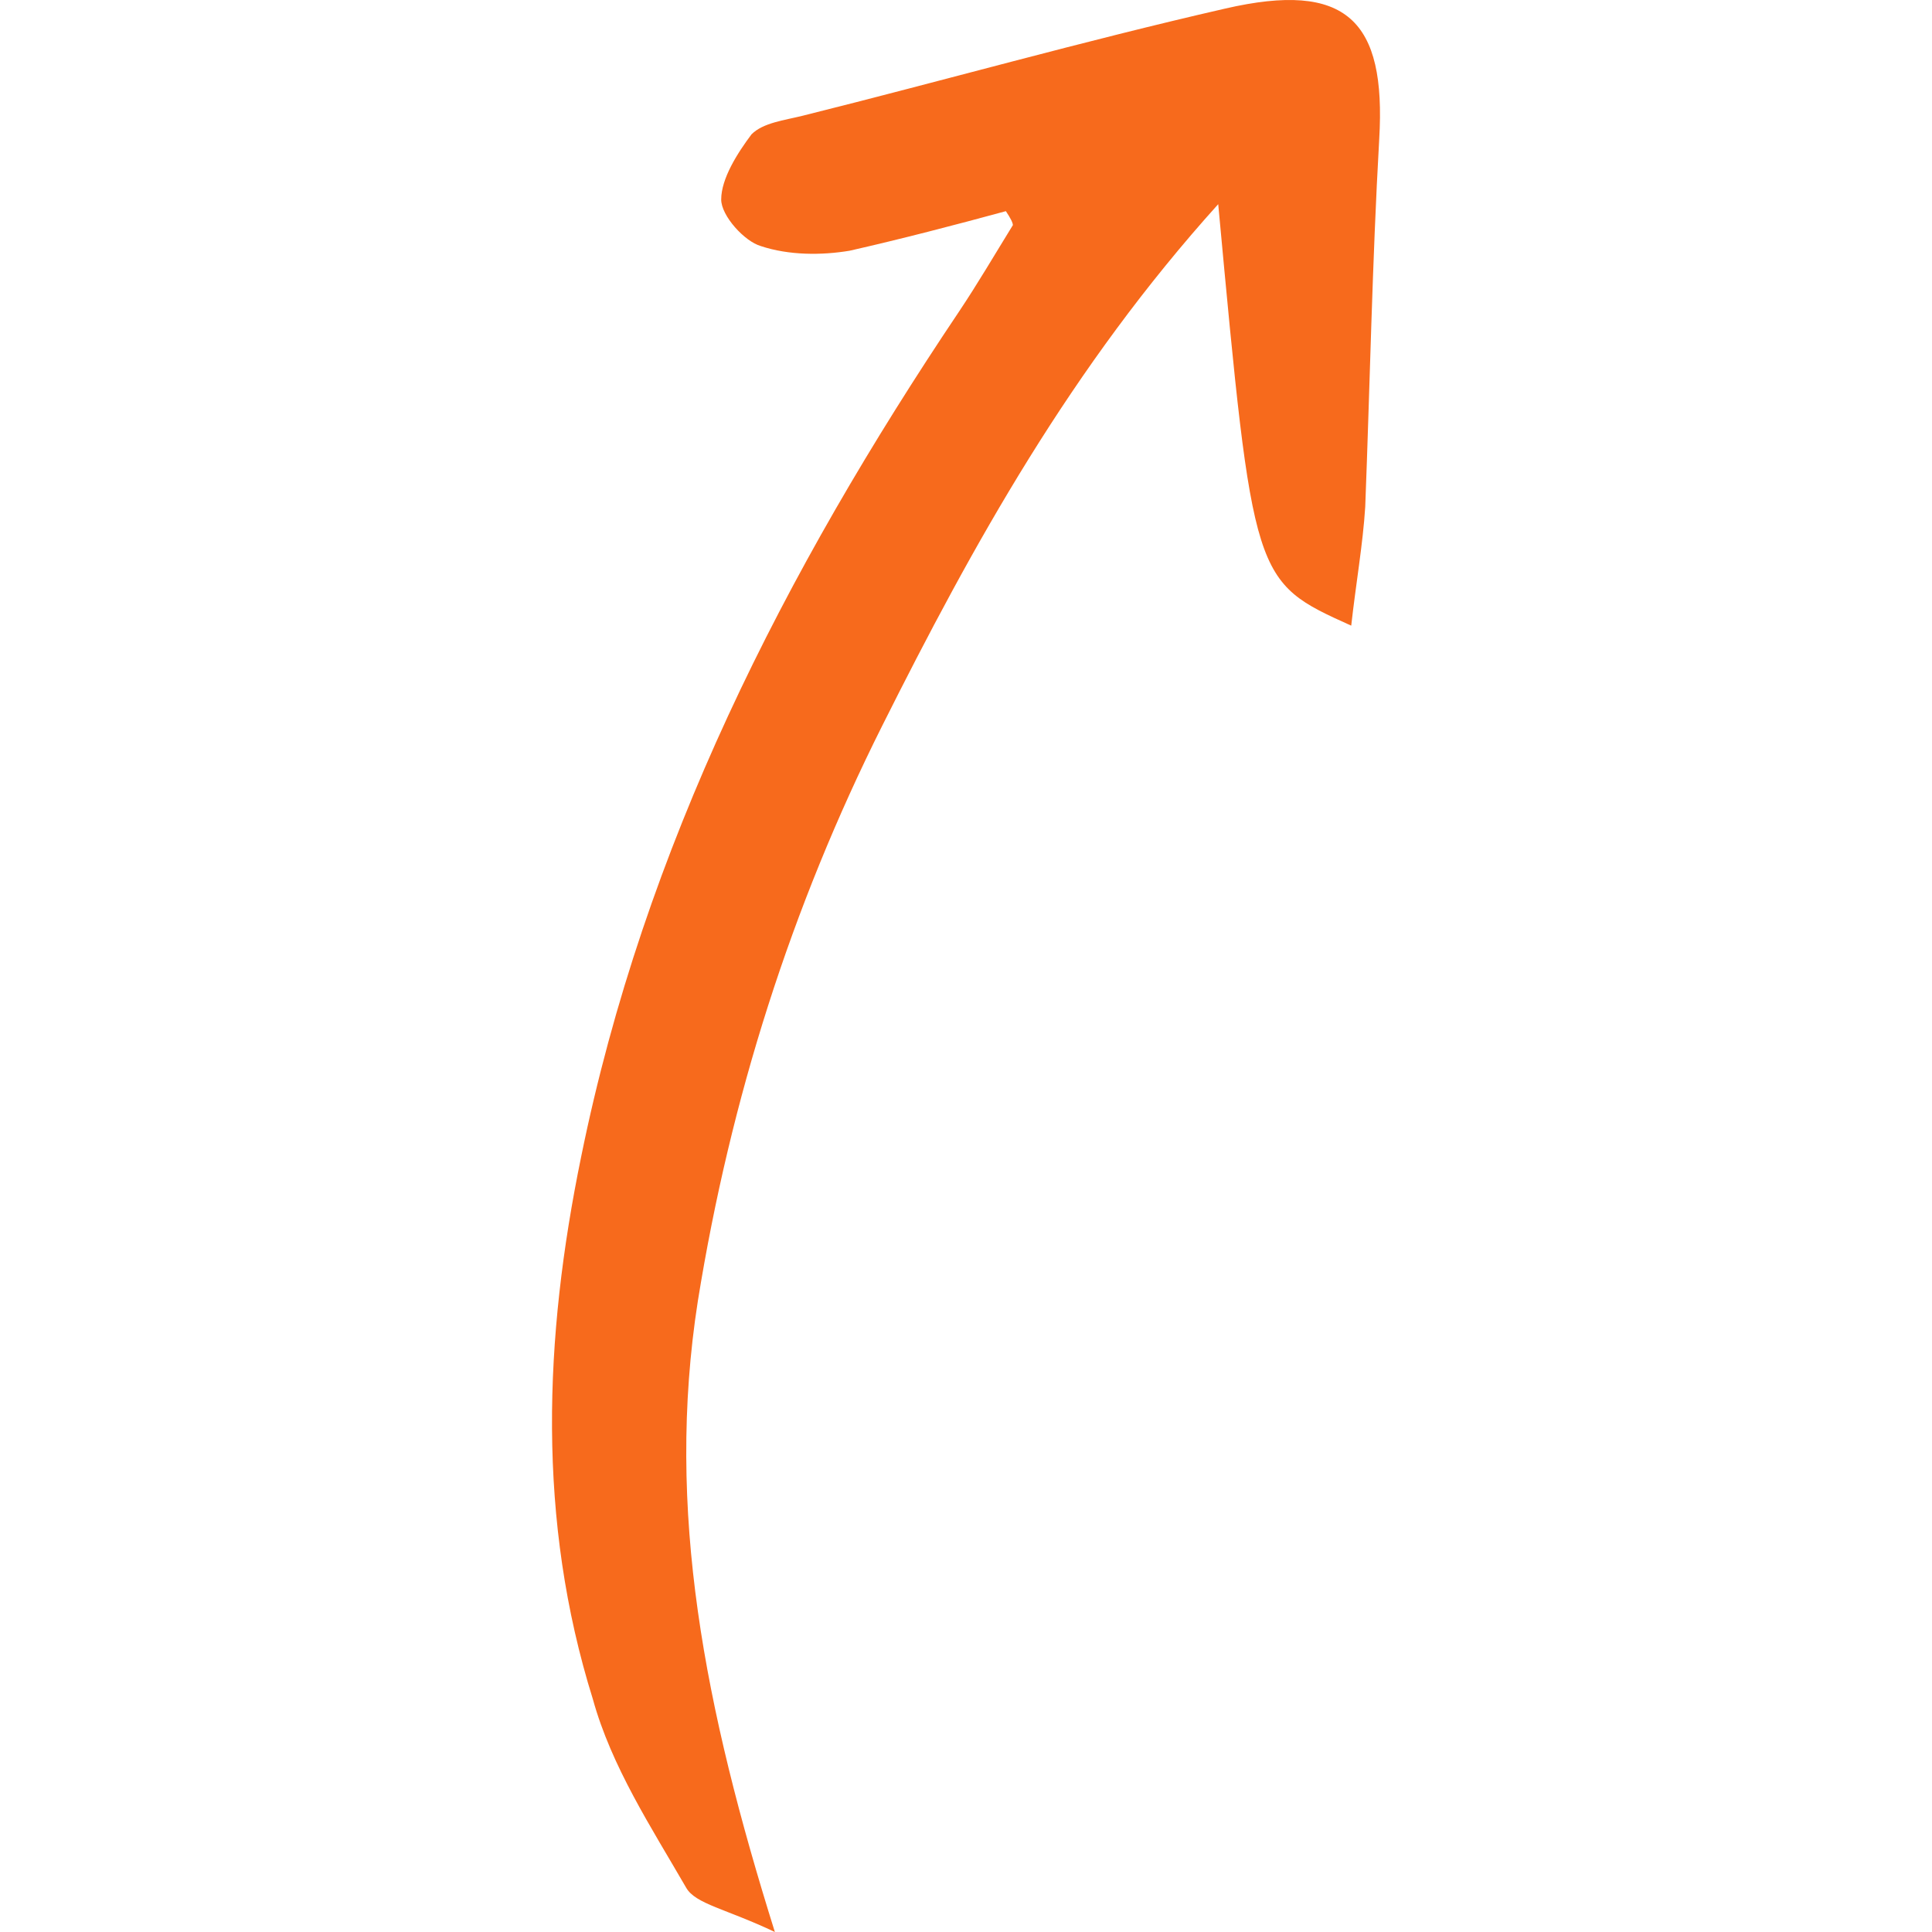 <?xml version="1.0" encoding="utf-8"?><!-- Uploaded to: SVG Repo, www.svgrepo.com, Generator: SVG Repo Mixer Tools -->
<svg width="800px" height="800px" viewBox="-50 0 175 175" fill="none" xmlns="http://www.w3.org/2000/svg">
<path d="M20.187 175C15.748 172.891 13.001 172.469 12.155 170.992C8.985 165.508 5.392 160.024 3.701 153.908C-1.372 137.666 -0.738 121.214 2.644 104.762C8.351 76.709 21.032 51.82 36.885 28.197C38.576 25.666 40.055 23.134 41.746 20.392C41.746 20.181 41.535 19.76 41.112 19.127C36.462 20.392 31.601 21.658 26.951 22.712C24.414 23.134 21.455 23.134 18.919 22.291C17.439 21.869 15.326 19.549 15.326 18.072C15.326 16.174 16.805 13.854 18.073 12.166C19.13 11.112 21.033 10.901 22.724 10.479C35.405 7.315 48.087 3.729 60.98 0.776C71.971 -1.755 75.564 1.831 74.93 12.588C74.296 23.767 74.085 34.946 73.662 45.914C73.451 49.289 72.816 52.875 72.394 56.671C63.516 52.664 63.516 52.664 60.346 18.494C47.03 33.259 38.153 49.289 29.91 65.741C21.667 82.193 16.171 99.489 13.212 117.839C10.253 136.823 13.846 154.751 20.187 175Z" fill="#F76A1C"/>
</svg>
